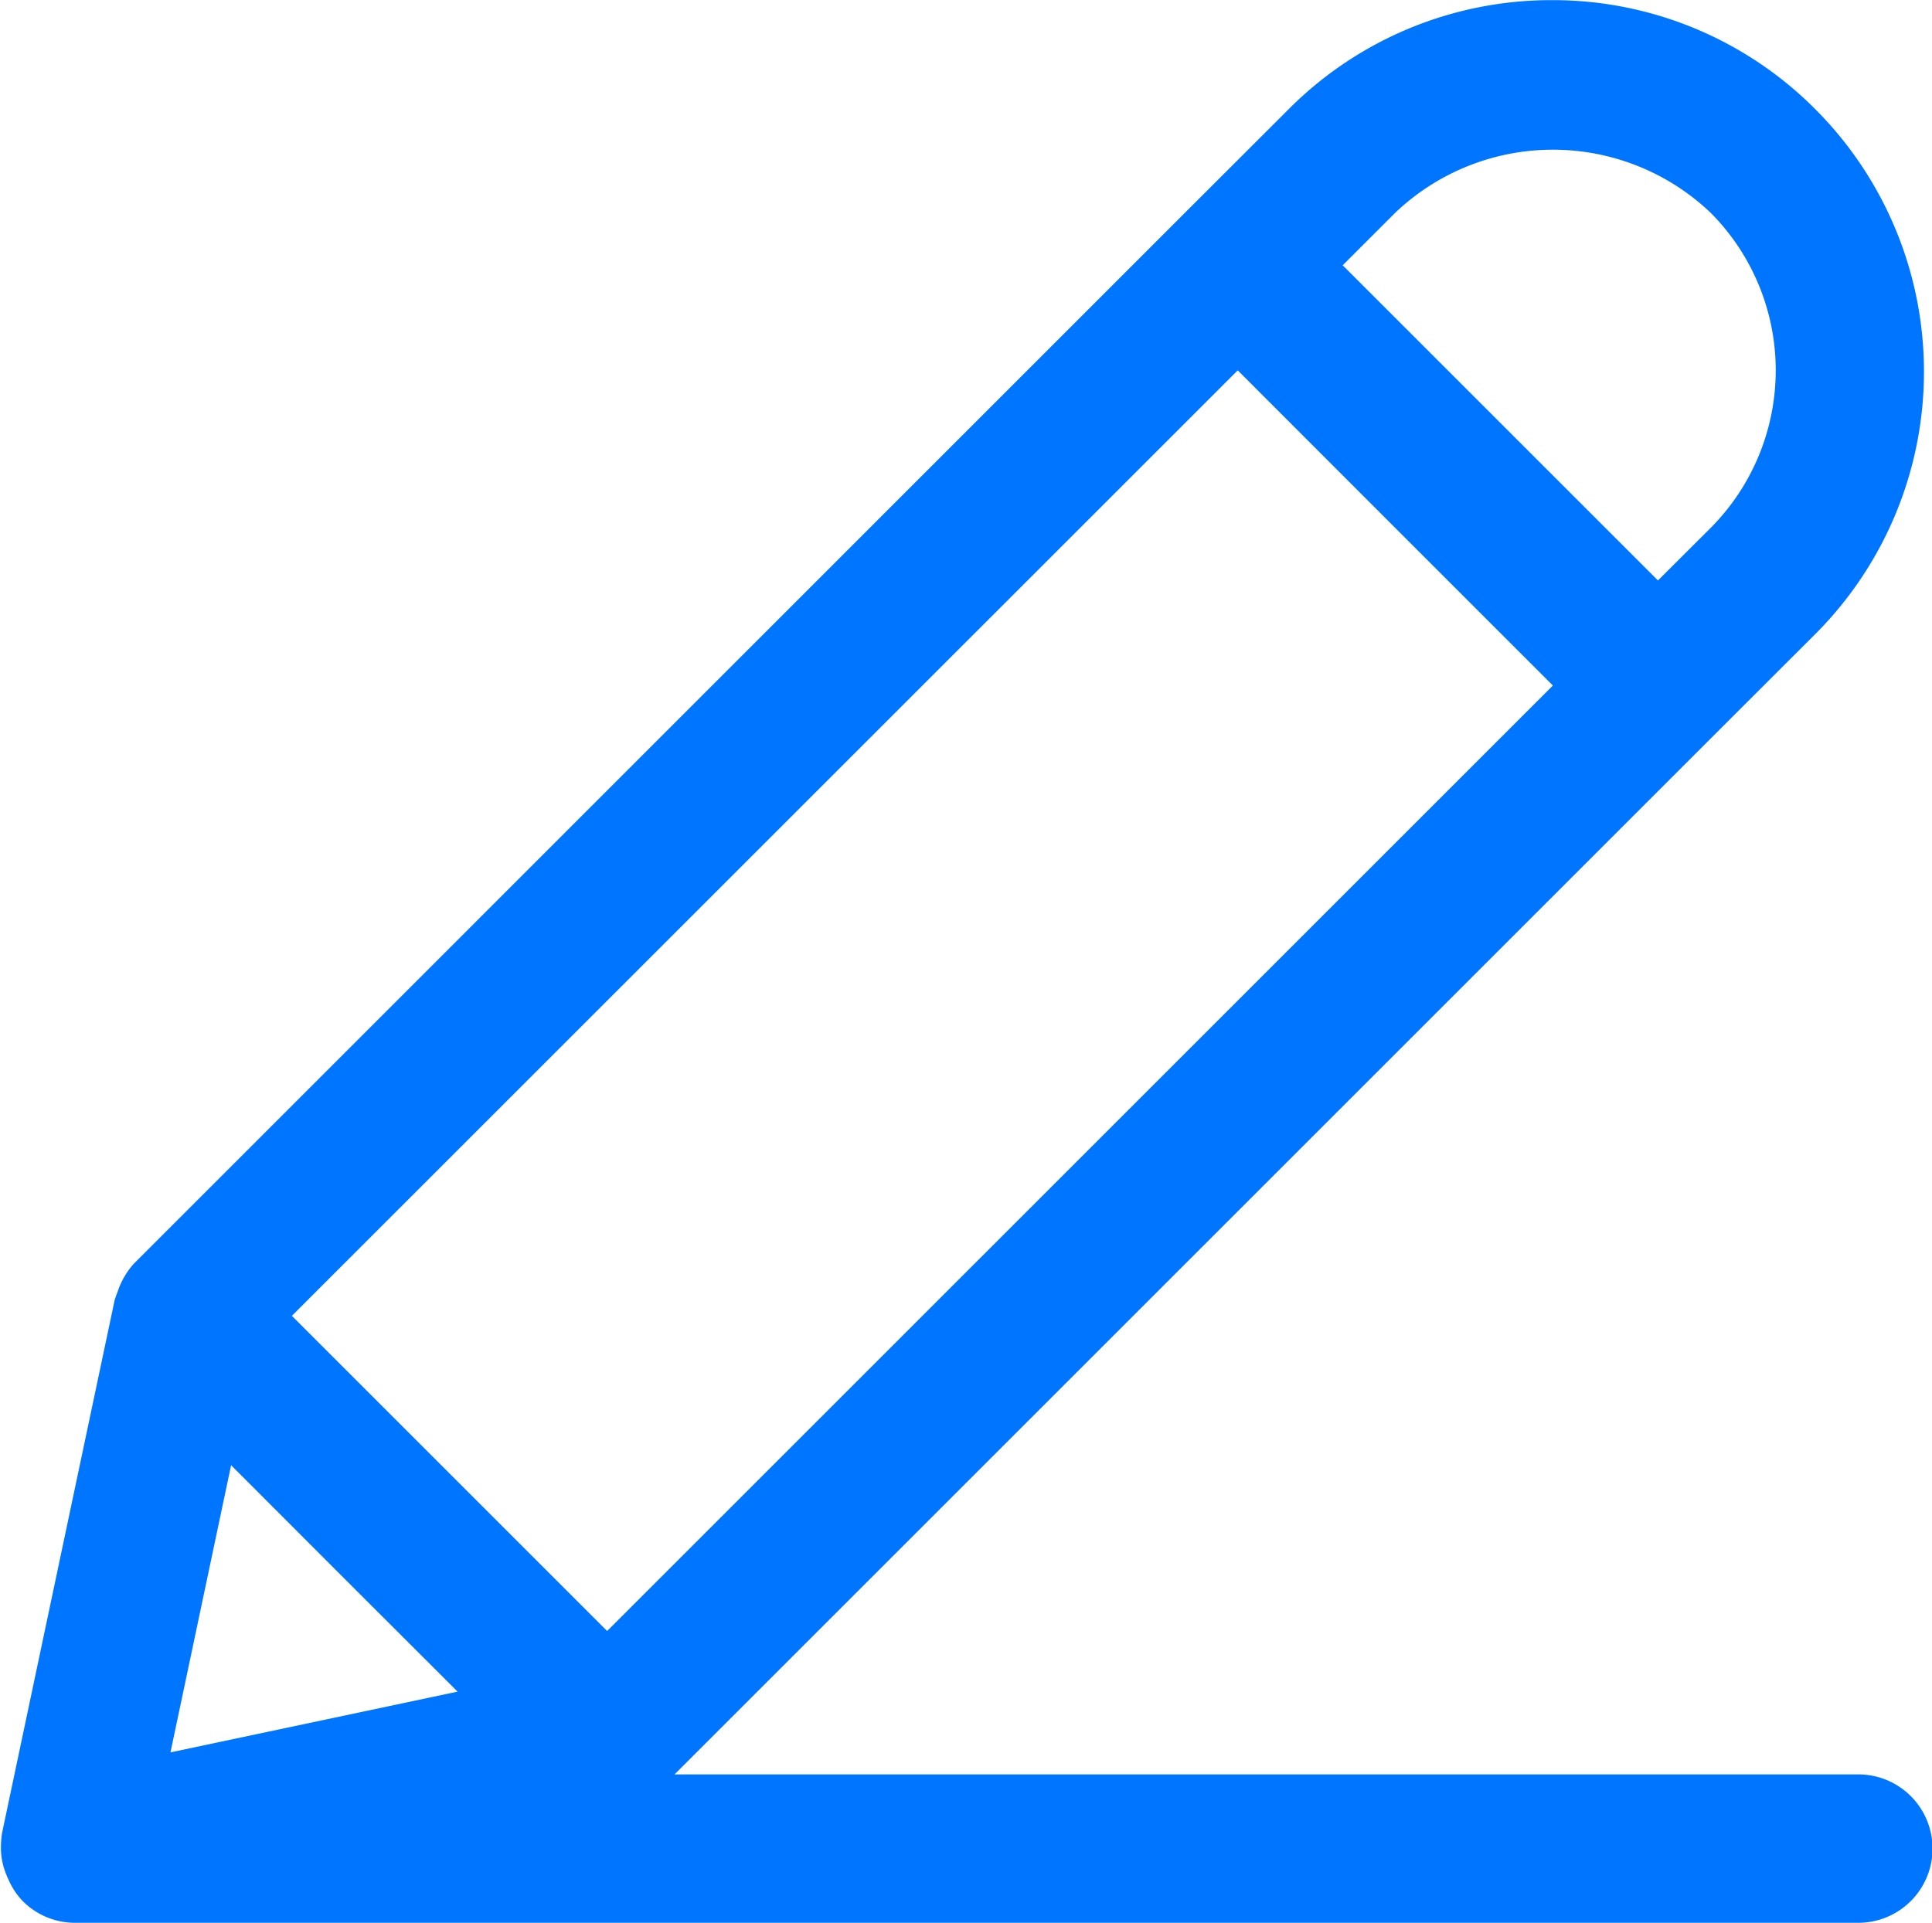 <svg xmlns="http://www.w3.org/2000/svg" width="14.212" height="14.148" viewBox="0 0 14.212 14.148">
    <path id="Path_11030" data-name="Path 11030" d="M-1636.669-813.08l-.773.772-7.73,7.731-.006.006a.582.582,0,0,0-.1.159c-.007.015-.011.029-.017.045s-.016.041-.022.063l-.828,3.92a.681.681,0,0,0-.008.094c0,.007,0,.012,0,.019v.009a.508.508,0,0,0,.039.182c.005.013.01.026.017.039a.535.535,0,0,0,.1.153.542.542,0,0,0,.387.164h13.119a.546.546,0,0,0,.547-.546.546.546,0,0,0-.547-.546h-8.707l7.626-7.626.773-.772a2.732,2.732,0,0,0-.01-3.857,2.721,2.721,0,0,0-1.931-.8A2.724,2.724,0,0,0-1636.669-813.08Zm-7.791,9.989.833.834.833.832-2.112.447Zm1.607.061-1.16-1.16,6.958-6.957,1.159,1.16,1.159,1.159-6.957,6.957Zm6.57-8.89.387-.387a1.682,1.682,0,0,1,2.319,0,1.643,1.643,0,0,1,0,2.32l-.387.386Z" transform="translate(1646.16 813.872)" fill="#0075ff"/>
</svg>
